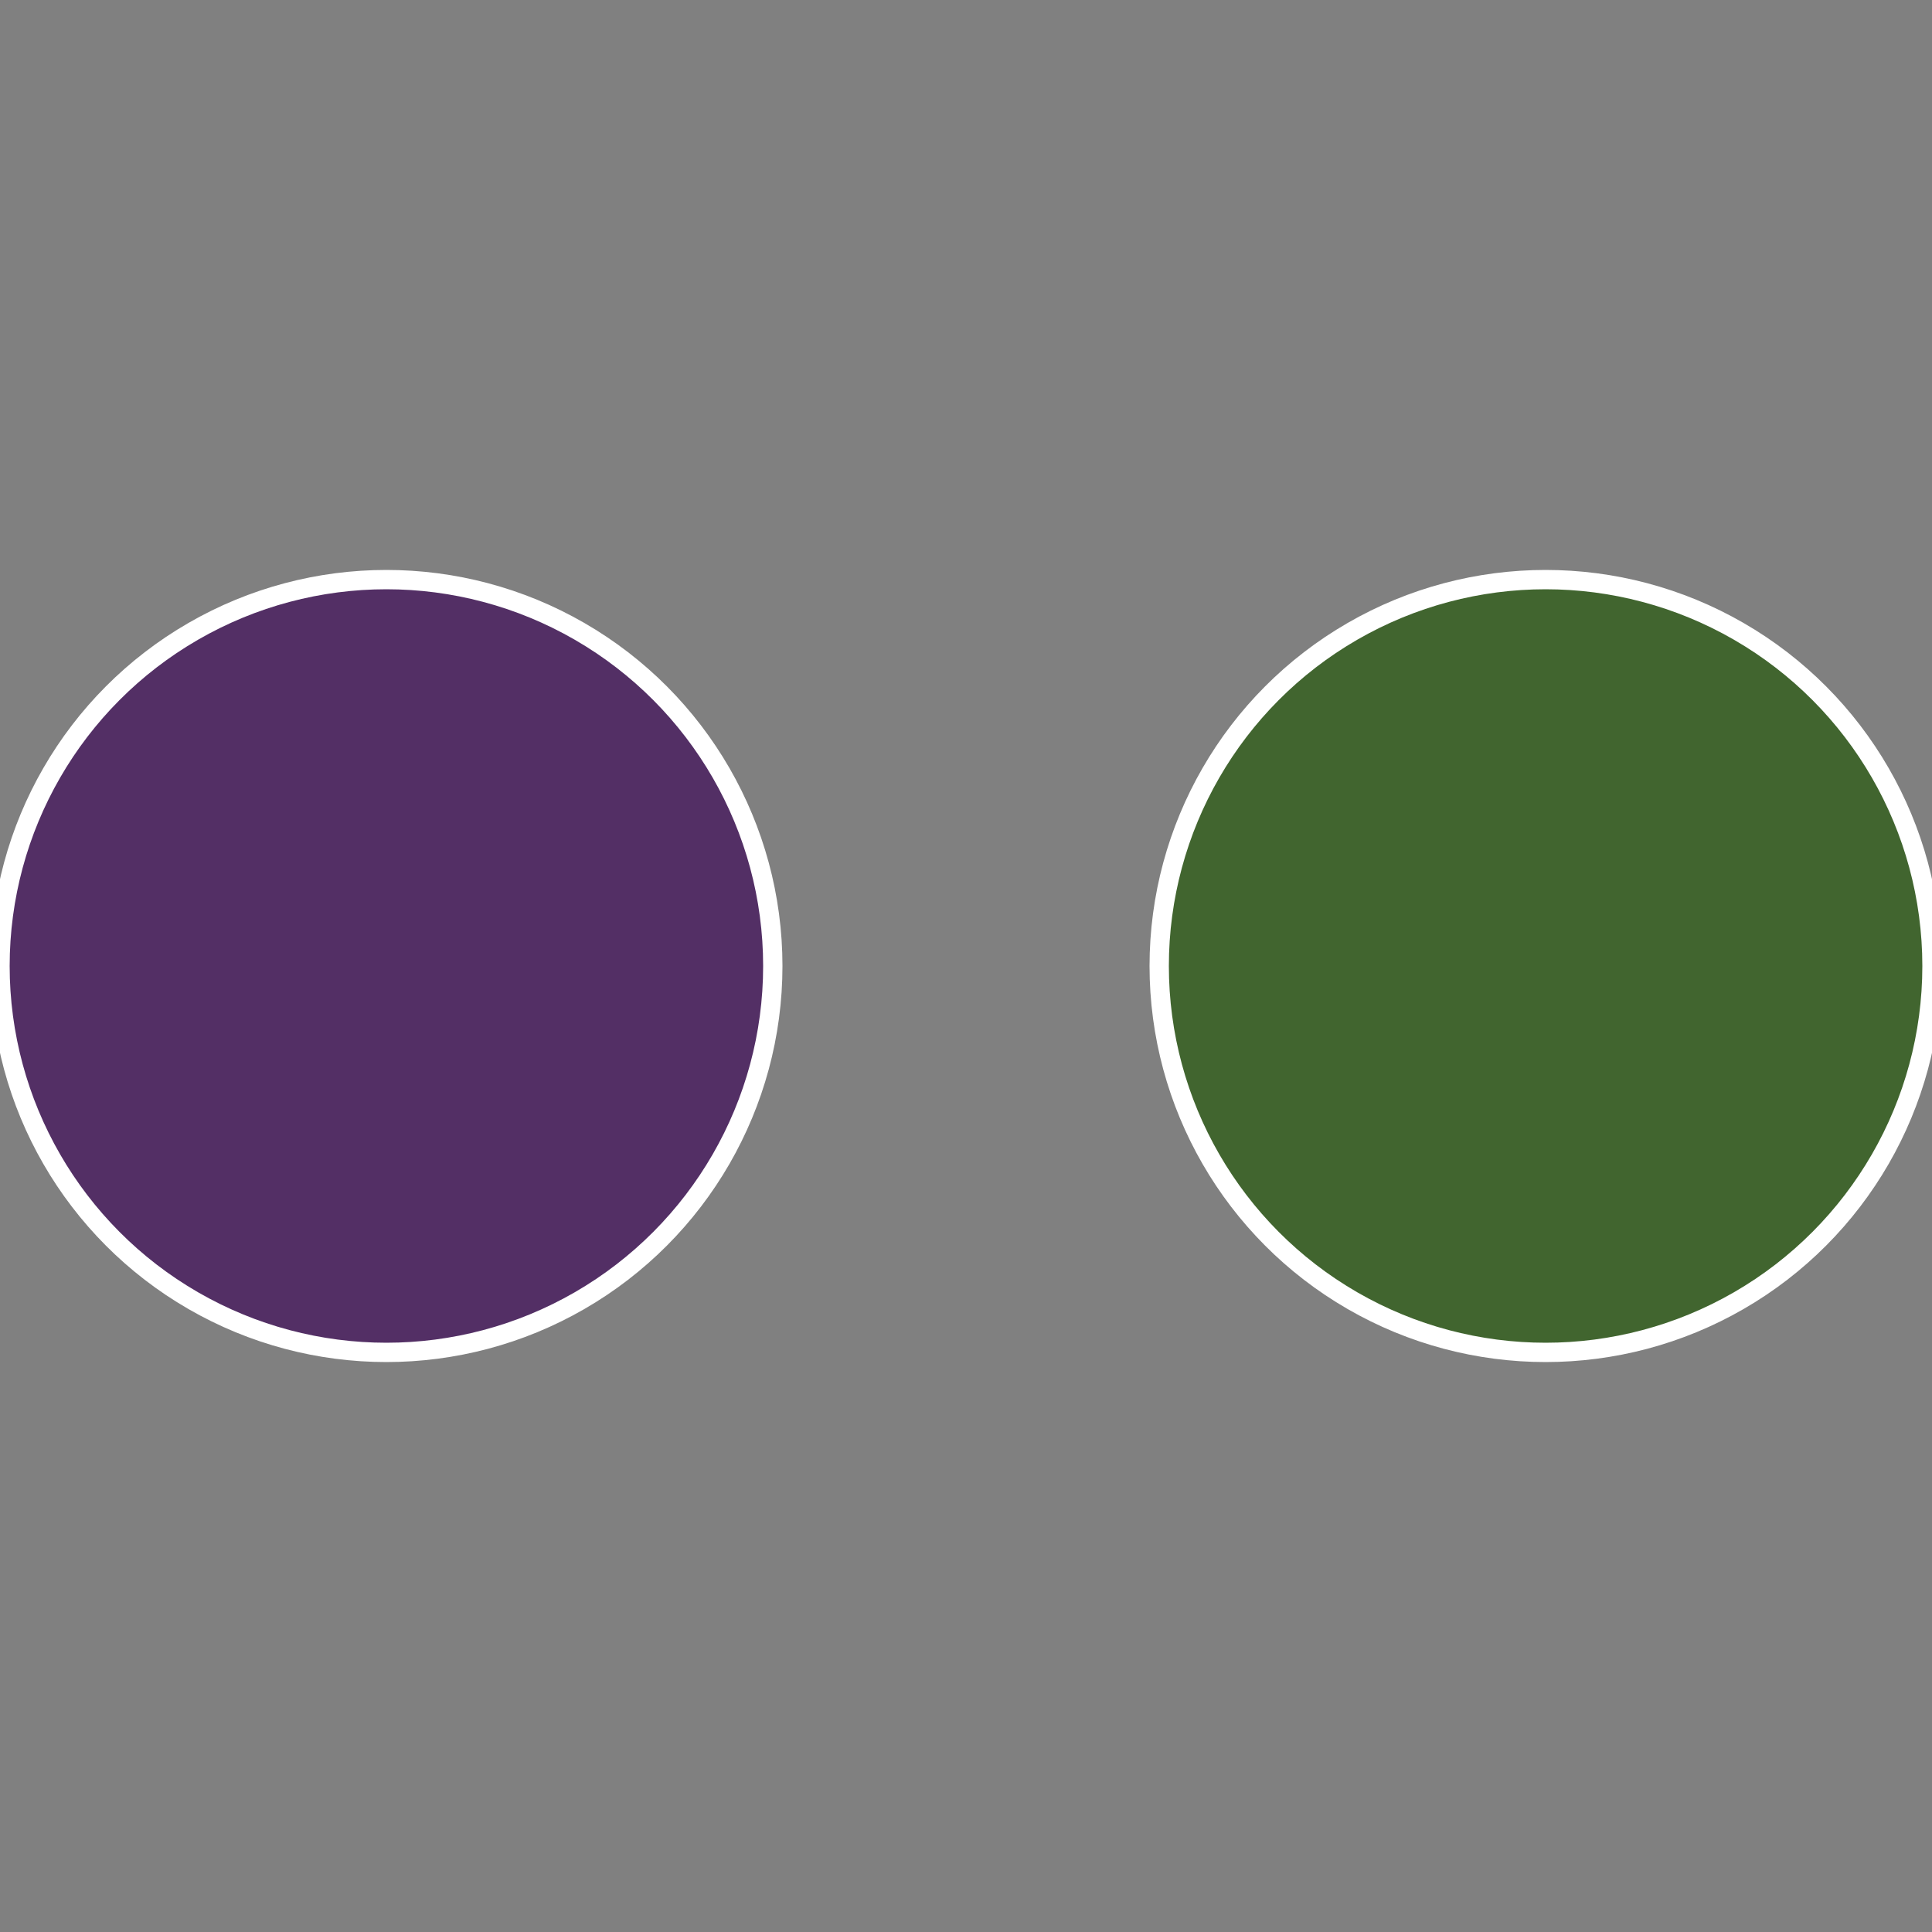 <?xml version="1.0" standalone="no"?>
<svg width="500" height="500" viewBox="-1 -1 2 2" xmlns="http://www.w3.org/2000/svg">
 
                <rect x="-1" y="-1" width="2" height="2" fill="#808080" stroke="none"/>
 
                <circle cx="0.6" cy="0" r="0.4" fill="#41652f" stroke="#fff" stroke-width="1%" />
             
                <circle cx="-0.6" cy="7.3478807948841E-17" r="0.4" fill="#532f65" stroke="#fff" stroke-width="1%" />
            </svg>
